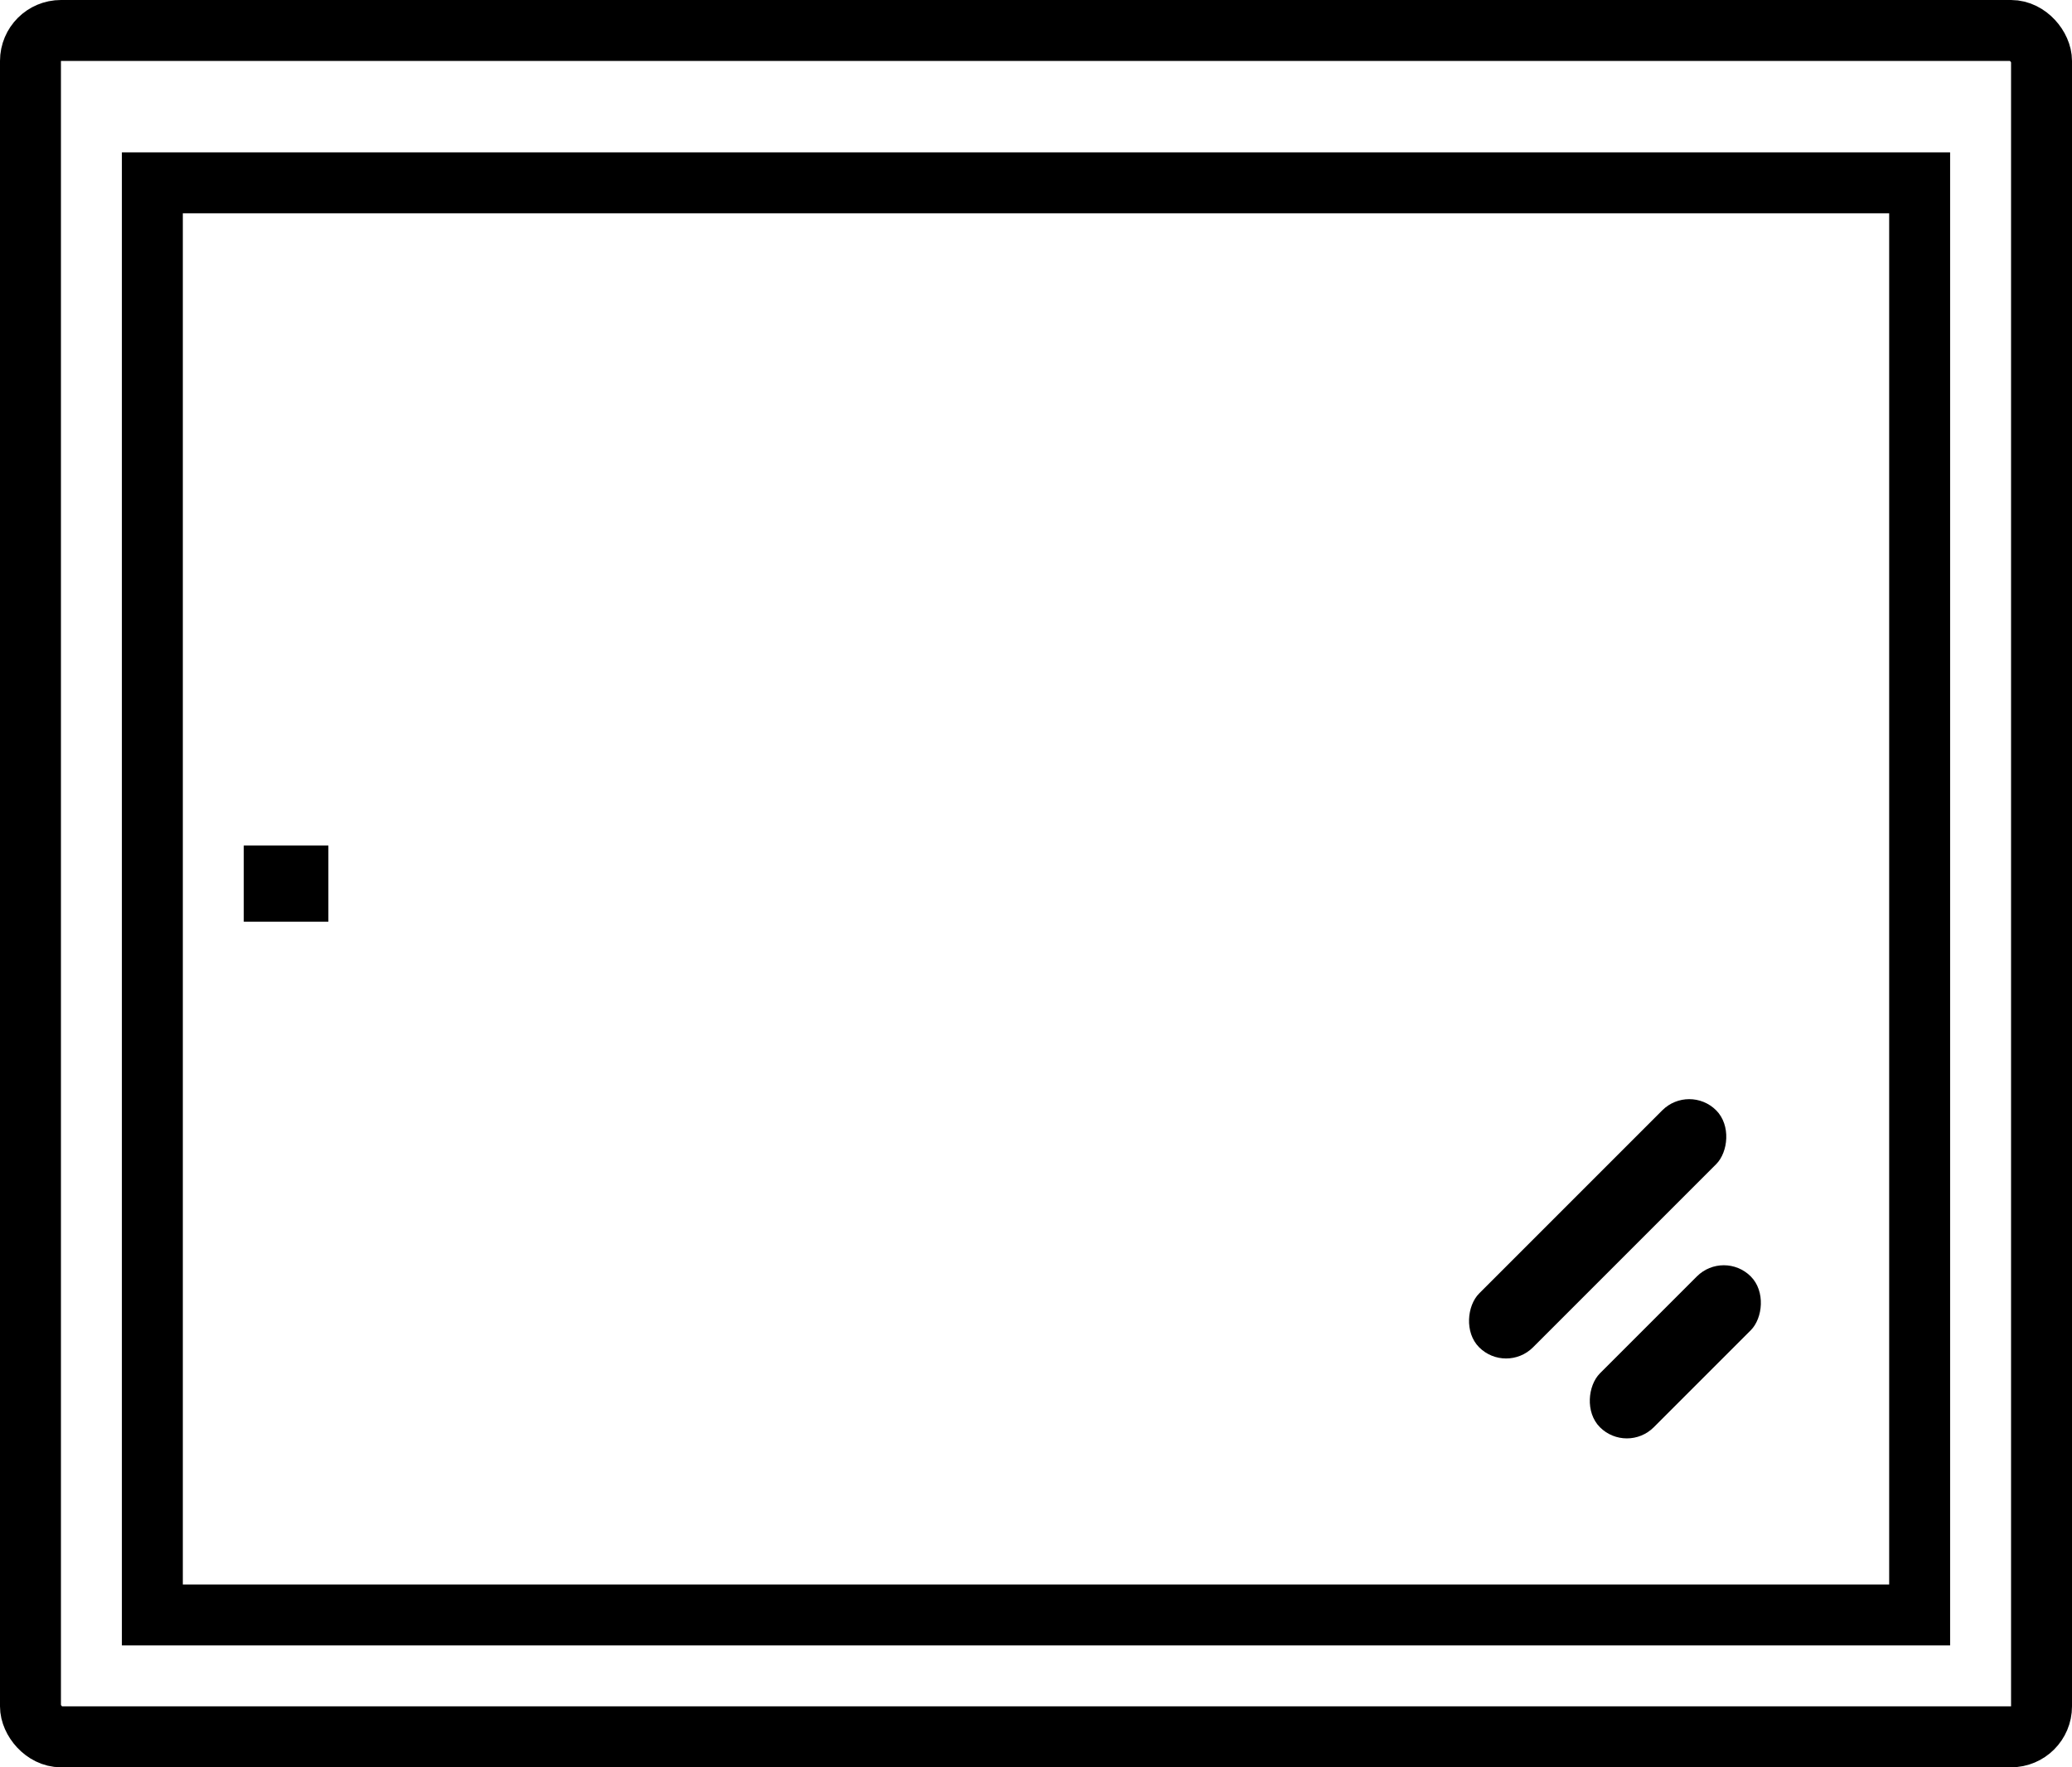 <?xml version="1.0" encoding="UTF-8"?> <svg xmlns="http://www.w3.org/2000/svg" id="Glasscheiben-Reparatur" width="68" height="58" viewBox="0 0 68 58"><g id="Gruppe_2179" data-name="Gruppe 2179" transform="translate(-649 -1629)"><rect id="Rechteck_972" data-name="Rechteck 972" width="2.5" height="2.777" transform="translate(659.777 1656.75) rotate(90)"></rect><g id="Rechteck_985" data-name="Rechteck 985" transform="translate(649 1629)" fill="none" stroke="#000" stroke-width="2"><rect width="68" height="58" rx="2" stroke="none"></rect><rect x="1" y="1" width="66" height="56" rx="1" fill="none"></rect></g><g id="Rechteck_986" data-name="Rechteck 986" transform="translate(653 1634)" fill="none" stroke="#000" stroke-width="2"><rect width="60" height="49" rx="1" stroke="none"></rect><rect x="1" y="1" width="58" height="47" fill="none"></rect></g><rect id="Rechteck_987" data-name="Rechteck 987" width="2.5" height="7" rx="1.25" transform="translate(705.573 1670.006) rotate(45)"></rect><rect id="Rechteck_988" data-name="Rechteck 988" width="2.5" height="11" rx="1.25" transform="translate(704.438 1664.555) rotate(45)"></rect></g></svg> 